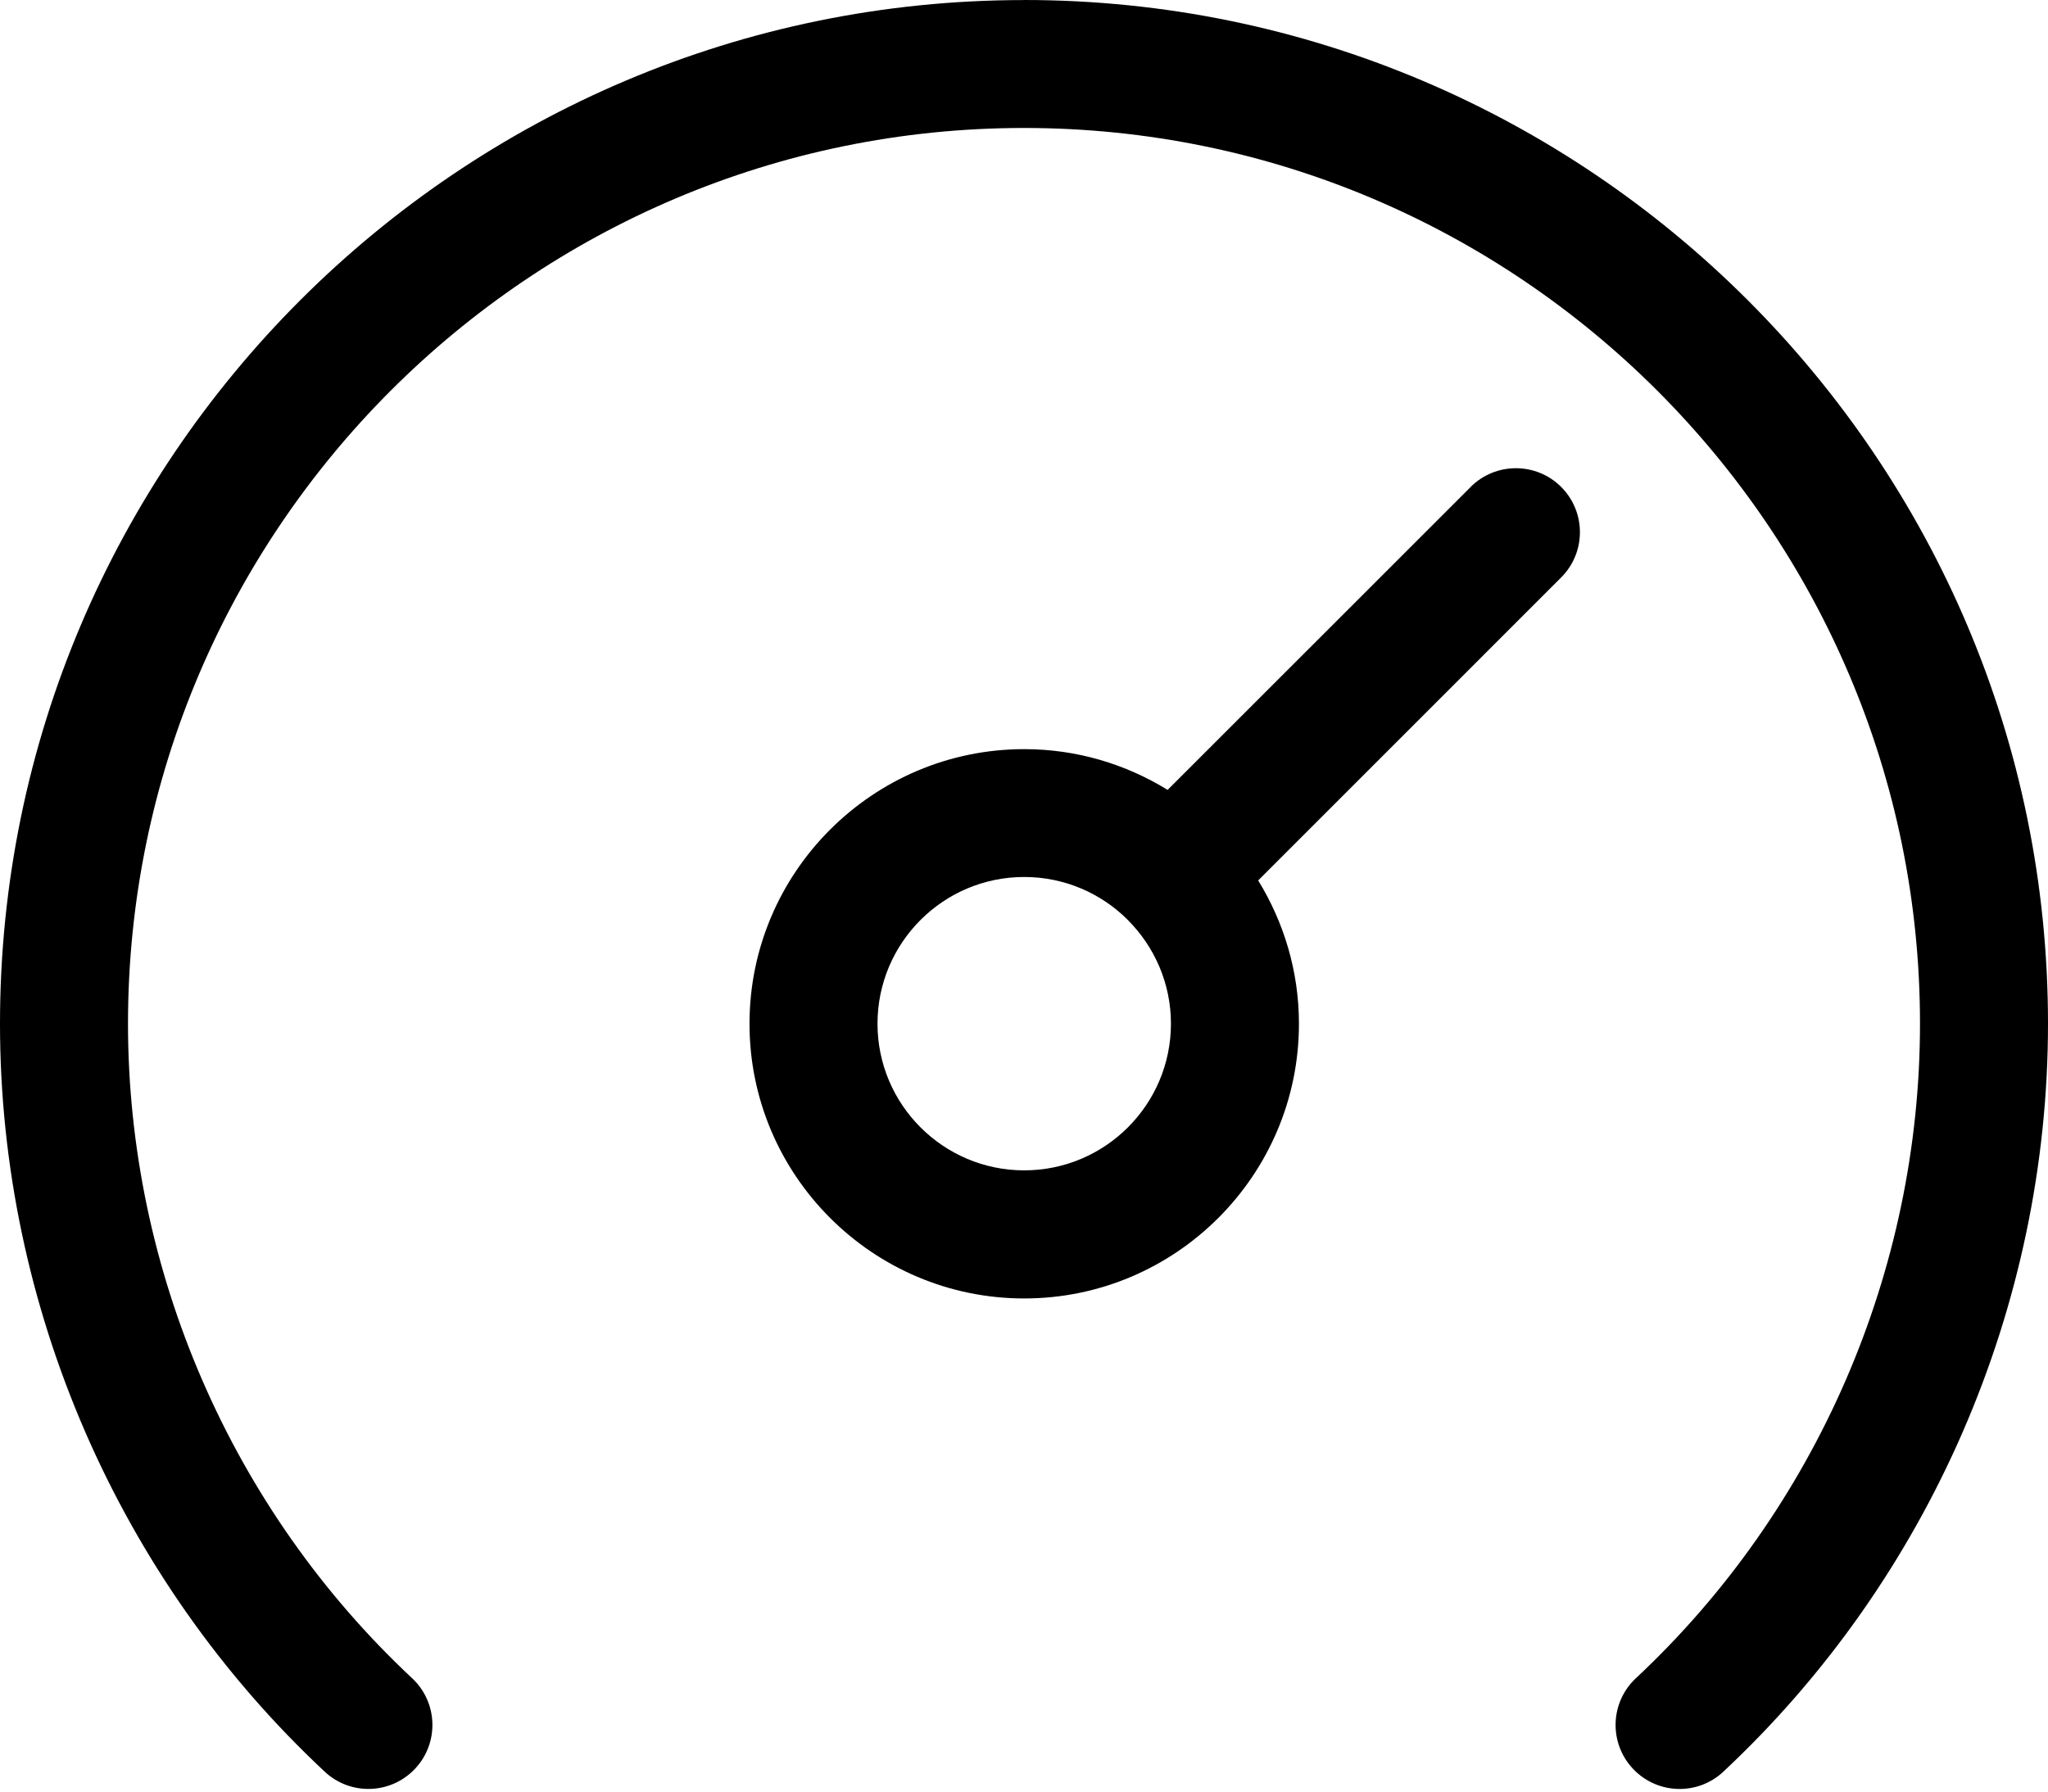 <?xml version="1.0" encoding="UTF-8"?>
<svg xmlns="http://www.w3.org/2000/svg" width="32" height="28" viewBox="0 0 32 28" fill="none">
  <path d="M16 0.001C7.177 0.001 0 7.177 0 15.999C0 20.413 1.849 24.676 5.074 27.689C5.477 28.066 6.109 28.045 6.487 27.641C6.864 27.238 6.843 26.605 6.439 26.228C3.618 23.59 2 19.862 2 15.999C2 8.28 8.281 2 16 2C23.719 2 30 8.28 30 15.999C30 19.862 28.382 23.59 25.561 26.228C25.157 26.605 25.136 27.238 25.513 27.641C25.71 27.852 25.977 27.959 26.244 27.959C26.488 27.959 26.734 27.87 26.927 27.689C30.15 24.674 32 20.414 32 15.999C32 7.177 24.823 0 16 0L16 0.001Z" fill="black"></path>
  <path d="M22.98 7.61L18.244 12.345C17.591 11.943 16.826 11.708 16.003 11.708C13.637 11.708 11.711 13.633 11.711 16C11.711 18.367 13.637 20.293 16.003 20.293C18.37 20.293 20.296 18.367 20.296 16C20.296 15.178 20.06 14.413 19.659 13.76L24.393 9.025C24.784 8.634 24.784 8.001 24.393 7.61C24.003 7.22 23.369 7.22 22.979 7.61H22.98ZM16.003 18.291C14.739 18.291 13.711 17.263 13.711 15.999C13.711 14.734 14.739 13.706 16.003 13.706C16.633 13.706 17.204 13.961 17.618 14.373C17.62 14.374 17.621 14.377 17.622 14.378C17.624 14.38 17.626 14.381 17.628 14.384C18.039 14.798 18.296 15.369 18.296 15.999C18.296 17.263 17.268 18.291 16.003 18.291Z" fill="black"></path>
</svg>
